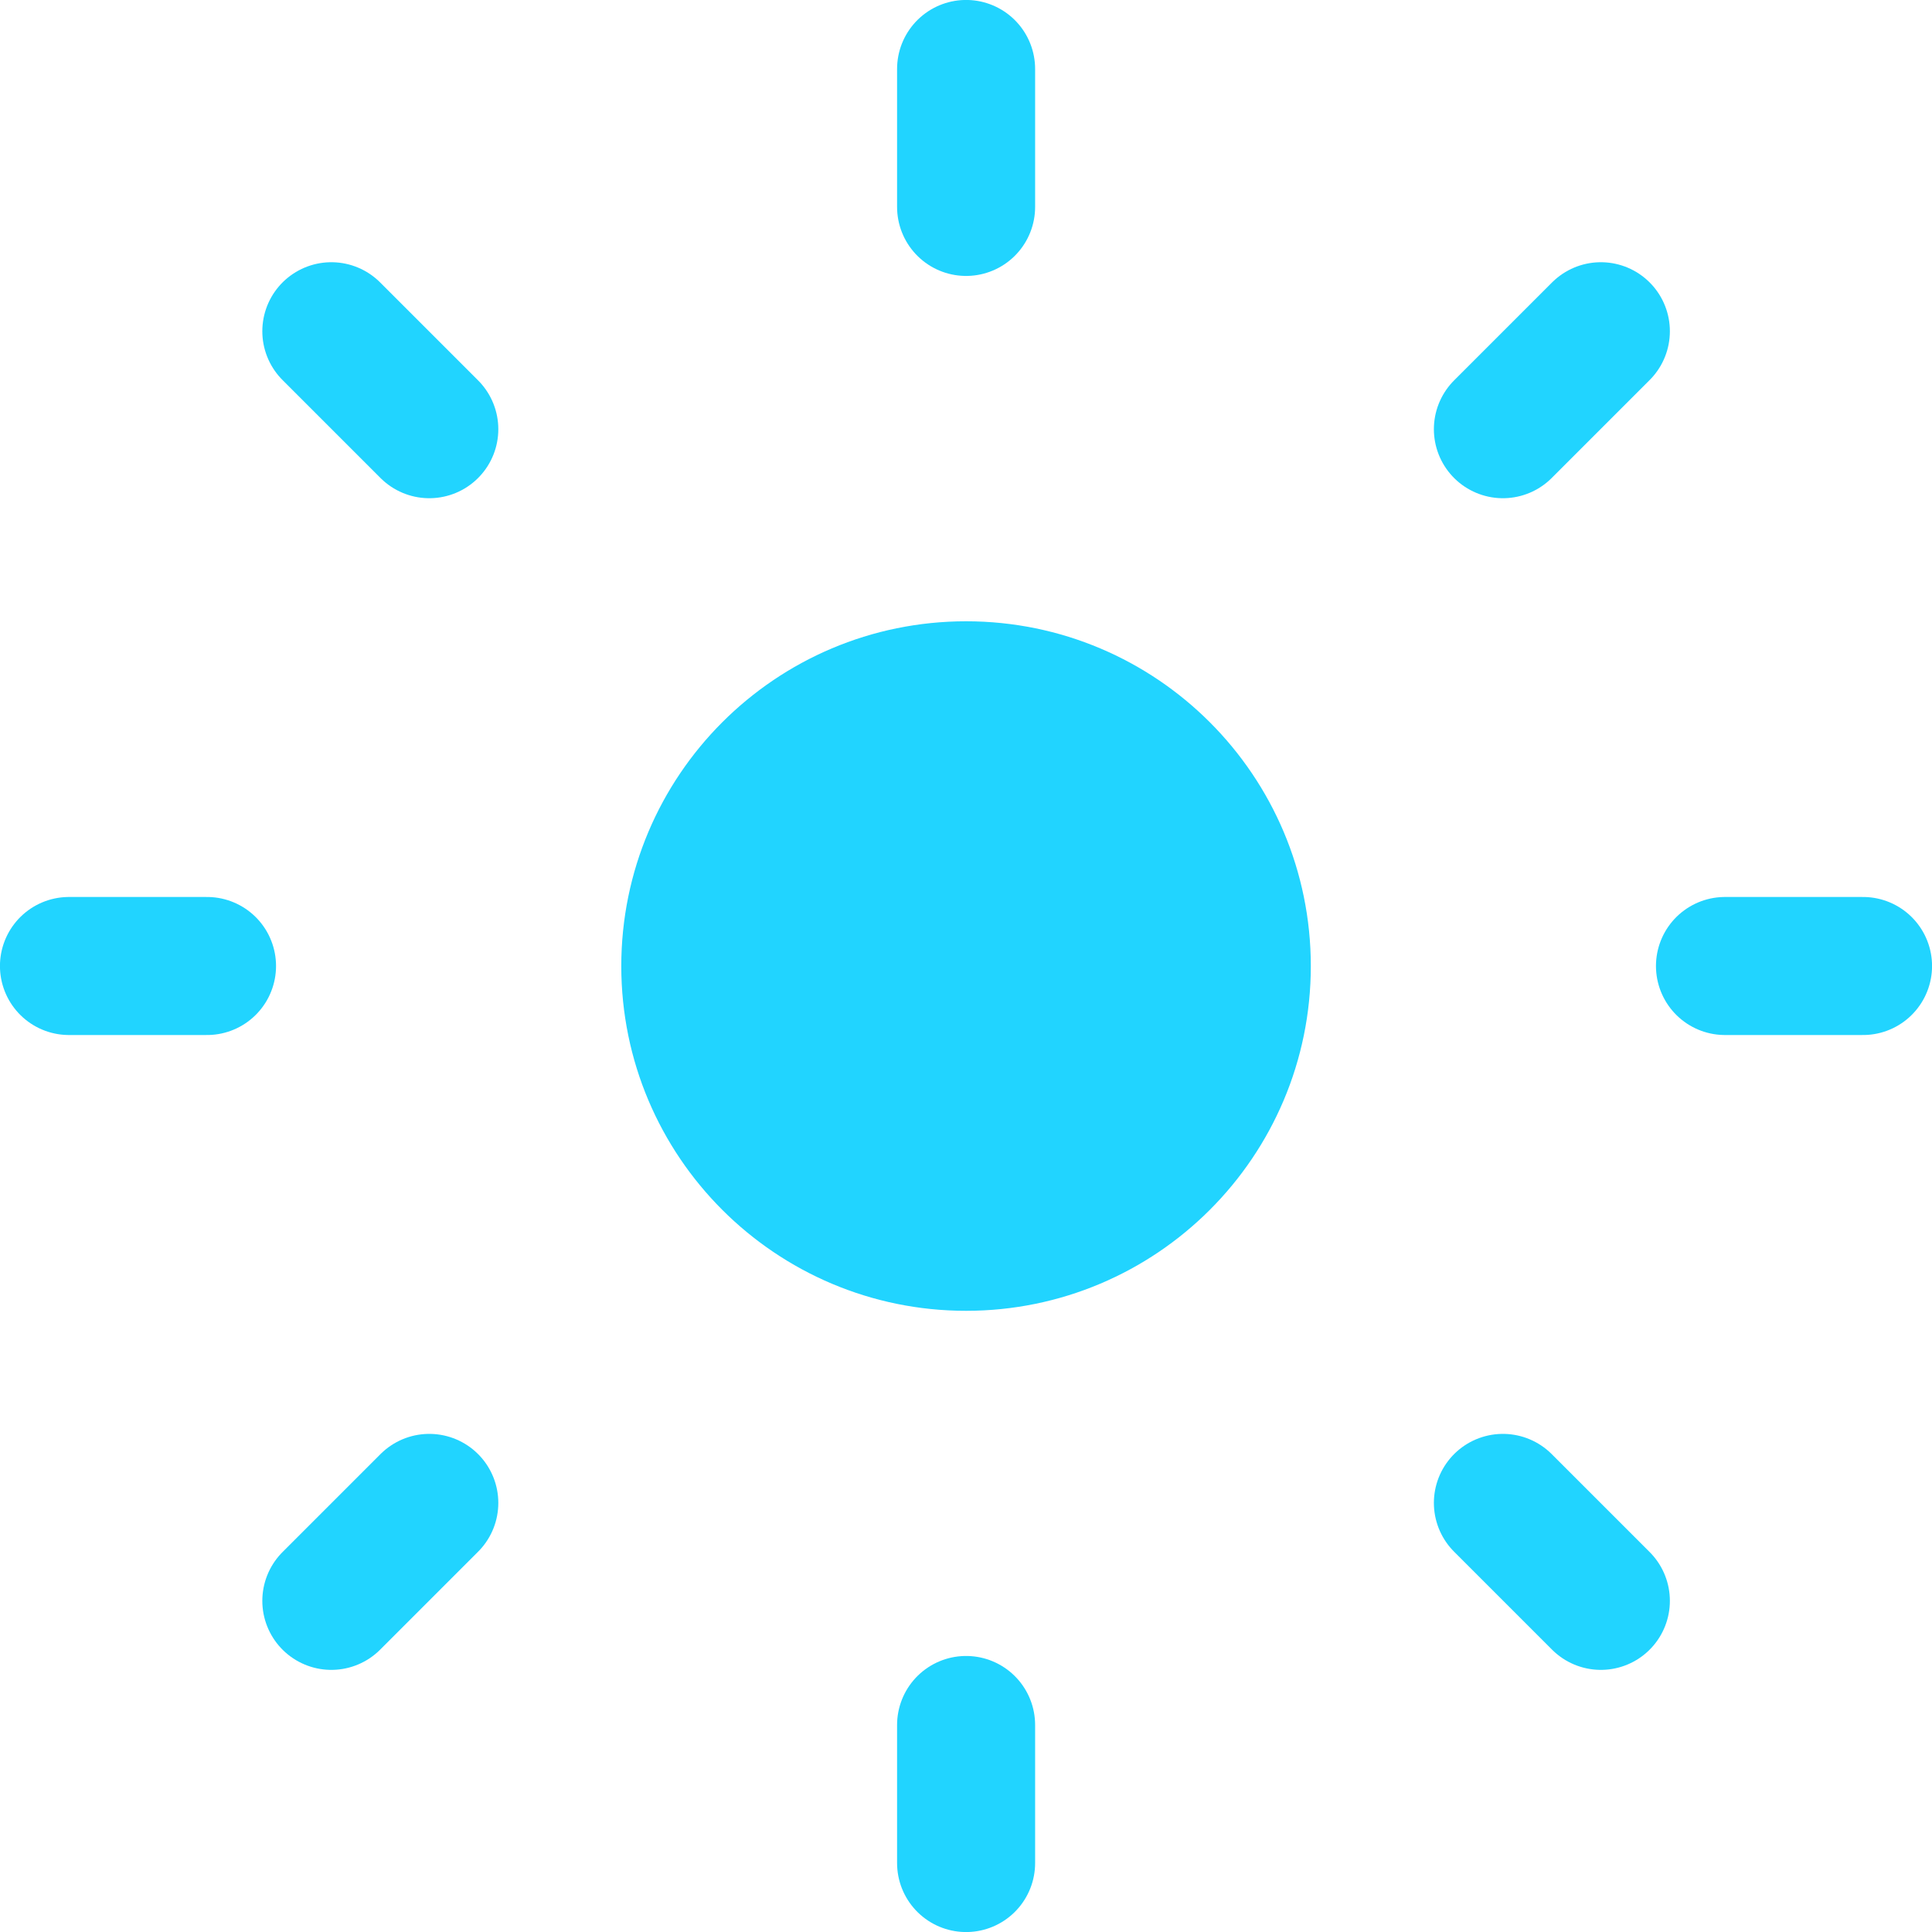 <svg width="20" height="20" viewBox="0 0 20 20" fill="none" xmlns="http://www.w3.org/2000/svg">
<g clip-path="url(#clip0_937_1144)">
<path d="M10.001 12.855C11.577 12.855 12.855 11.577 12.855 10.001C12.855 8.424 11.577 7.146 10.001 7.146C8.424 7.146 7.146 8.424 7.146 10.001C7.146 11.577 8.424 12.855 10.001 12.855Z" fill="#21D4FF" stroke="#21D4FF" stroke-width="1.429" stroke-linecap="round" stroke-linejoin="round"/>
<path d="M10.001 0.714V2.142" stroke="#21D4FF" stroke-width="1.429" stroke-linecap="round" stroke-linejoin="round"/>
<path d="M10.001 17.857V19.286" stroke="#21D4FF" stroke-width="1.429" stroke-linecap="round" stroke-linejoin="round"/>
<path d="M19.286 10H17.857" stroke="#21D4FF" stroke-width="1.429" stroke-linecap="round" stroke-linejoin="round"/>
<path d="M2.143 10H0.714" stroke="#21D4FF" stroke-width="1.429" stroke-linecap="round" stroke-linejoin="round"/>
<path d="M16.572 3.429L15.558 4.443" stroke="#21D4FF" stroke-width="1.429" stroke-linecap="round" stroke-linejoin="round"/>
<path d="M4.444 15.558L3.43 16.572" stroke="#21D4FF" stroke-width="1.429" stroke-linecap="round" stroke-linejoin="round"/>
<path d="M16.572 16.572L15.558 15.558" stroke="#21D4FF" stroke-width="1.429" stroke-linecap="round" stroke-linejoin="round"/>
<path d="M4.444 4.443L3.43 3.429" stroke="#21D4FF" stroke-width="1.429" stroke-linecap="round" stroke-linejoin="round"/>
</g>
<defs>
<clipPath id="clip0_937_1144">
<rect width="20" height="20" fill="white"/>
</clipPath>
</defs>
</svg>
